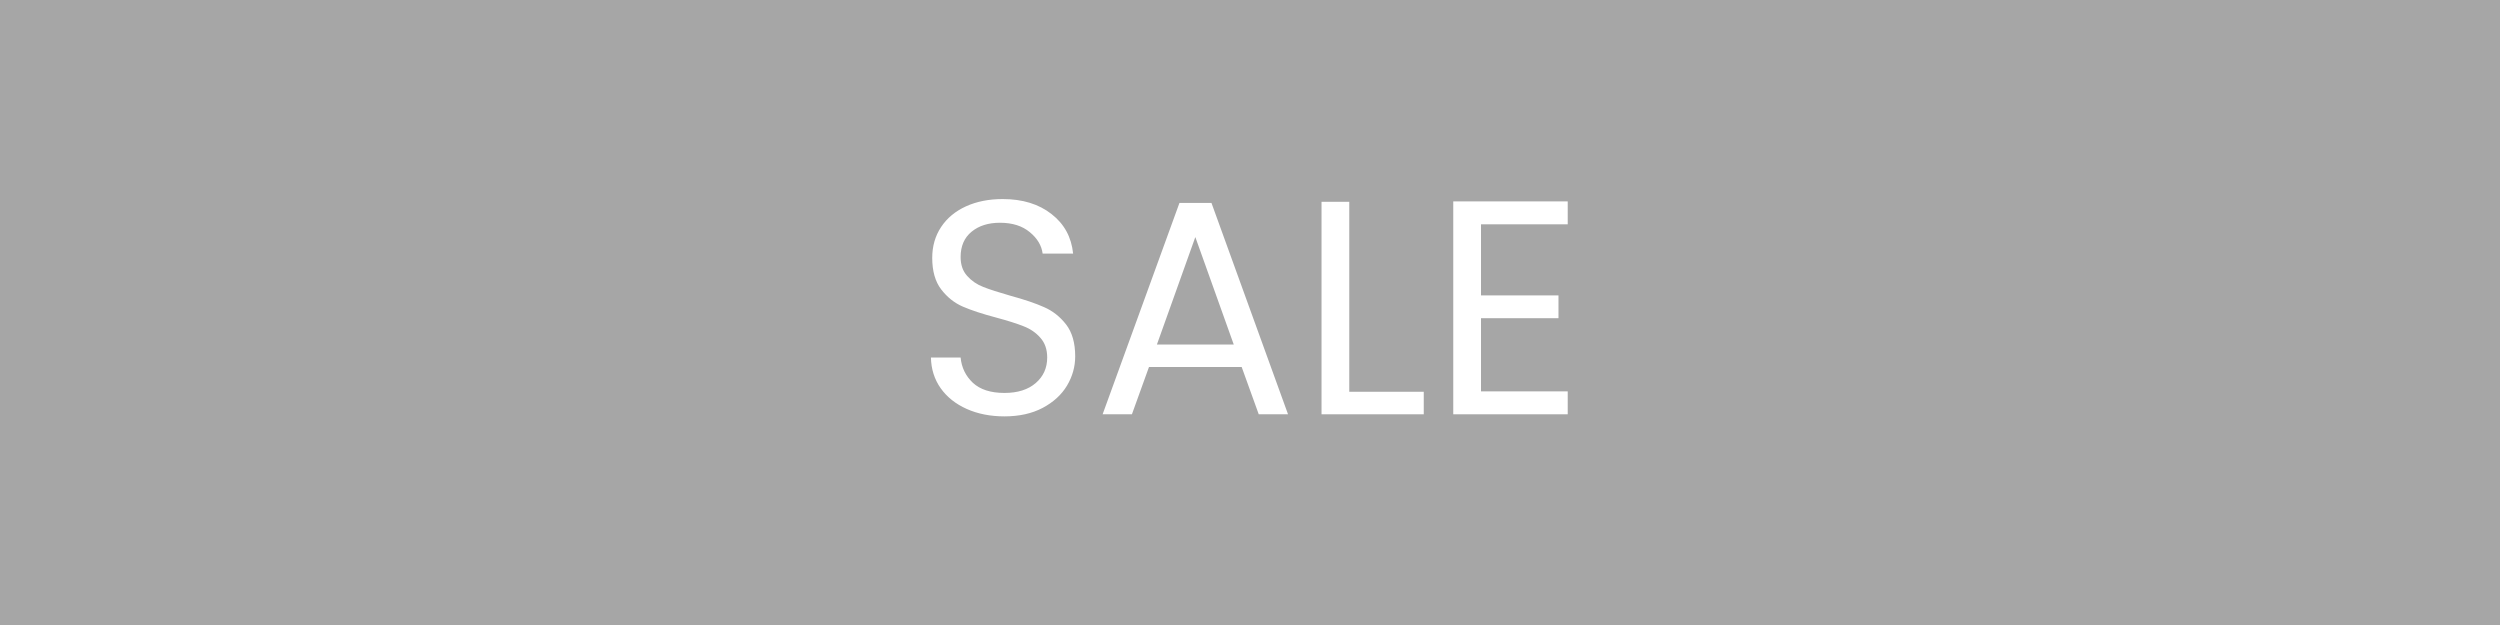 <?xml version="1.0" encoding="UTF-8"?>
<svg xmlns="http://www.w3.org/2000/svg" xmlns:xlink="http://www.w3.org/1999/xlink" width="400" zoomAndPan="magnify" viewBox="0 0 300 75" height="100" preserveAspectRatio="xMidYMid meet" version="1.0">
  <defs>
    <g></g>
  </defs>
  <rect x="-30" width="360" fill="#ffffff" y="-7.5" height="90" fill-opacity="1"></rect>
  <rect x="-30" width="360" fill="#ffffff" y="-7.5" height="90" fill-opacity="1"></rect>
  <rect x="-30" width="360" fill="#a6a6a6" y="-7.5" height="90" fill-opacity="1"></rect>
  <g fill="#ffffff" fill-opacity="1">
    <g transform="translate(109.633, 49.715)">
      <g>
        <path d="M 10.906 0.25 C 9.219 0.25 7.707 -0.047 6.375 -0.641 C 5.051 -1.234 4.008 -2.062 3.25 -3.125 C 2.5 -4.188 2.109 -5.414 2.078 -6.812 L 5.641 -6.812 C 5.754 -5.613 6.242 -4.602 7.109 -3.781 C 7.984 -2.969 9.25 -2.562 10.906 -2.562 C 12.488 -2.562 13.738 -2.957 14.656 -3.75 C 15.57 -4.539 16.031 -5.562 16.031 -6.812 C 16.031 -7.781 15.758 -8.566 15.219 -9.172 C 14.688 -9.785 14.016 -10.25 13.203 -10.562 C 12.398 -10.883 11.316 -11.227 9.953 -11.594 C 8.266 -12.039 6.914 -12.484 5.906 -12.922 C 4.895 -13.359 4.031 -14.047 3.312 -14.984 C 2.594 -15.922 2.234 -17.18 2.234 -18.766 C 2.234 -20.16 2.586 -21.395 3.297 -22.469 C 4.004 -23.539 5 -24.367 6.281 -24.953 C 7.562 -25.535 9.031 -25.828 10.688 -25.828 C 13.07 -25.828 15.023 -25.227 16.547 -24.031 C 18.078 -22.844 18.941 -21.258 19.141 -19.281 L 15.484 -19.281 C 15.359 -20.258 14.844 -21.117 13.938 -21.859 C 13.039 -22.609 11.848 -22.984 10.359 -22.984 C 8.961 -22.984 7.828 -22.625 6.953 -21.906 C 6.078 -21.188 5.641 -20.176 5.641 -18.875 C 5.641 -17.945 5.898 -17.191 6.422 -16.609 C 6.941 -16.023 7.586 -15.582 8.359 -15.281 C 9.129 -14.977 10.207 -14.629 11.594 -14.234 C 13.281 -13.773 14.633 -13.316 15.656 -12.859 C 16.688 -12.41 17.566 -11.719 18.297 -10.781 C 19.023 -9.844 19.391 -8.566 19.391 -6.953 C 19.391 -5.711 19.062 -4.539 18.406 -3.438 C 17.75 -2.344 16.773 -1.453 15.484 -0.766 C 14.191 -0.086 12.664 0.25 10.906 0.25 Z M 10.906 0.25 "></path>
      </g>
    </g>
  </g>
  <g fill="#ffffff" fill-opacity="1">
    <g transform="translate(131.111, 49.715)">
      <g>
        <path d="M 17.891 -5.672 L 6.766 -5.672 L 4.719 0 L 1.203 0 L 10.422 -25.359 L 14.266 -25.359 L 23.453 0 L 19.938 0 Z M 16.938 -8.375 L 12.328 -21.266 L 7.719 -8.375 Z M 16.938 -8.375 "></path>
      </g>
    </g>
  </g>
  <g fill="#ffffff" fill-opacity="1">
    <g transform="translate(155.772, 49.715)">
      <g>
        <path d="M 6.141 -2.703 L 15.078 -2.703 L 15.078 0 L 2.812 0 L 2.812 -25.5 L 6.141 -25.5 Z M 6.141 -2.703 "></path>
      </g>
    </g>
  </g>
  <g fill="#ffffff" fill-opacity="1">
    <g transform="translate(171.579, 49.715)">
      <g>
        <path d="M 6.141 -22.797 L 6.141 -14.266 L 15.438 -14.266 L 15.438 -11.531 L 6.141 -11.531 L 6.141 -2.75 L 16.547 -2.75 L 16.547 0 L 2.812 0 L 2.812 -25.547 L 16.547 -25.547 L 16.547 -22.797 Z M 6.141 -22.797 "></path>
      </g>
    </g>
  </g>
</svg>
